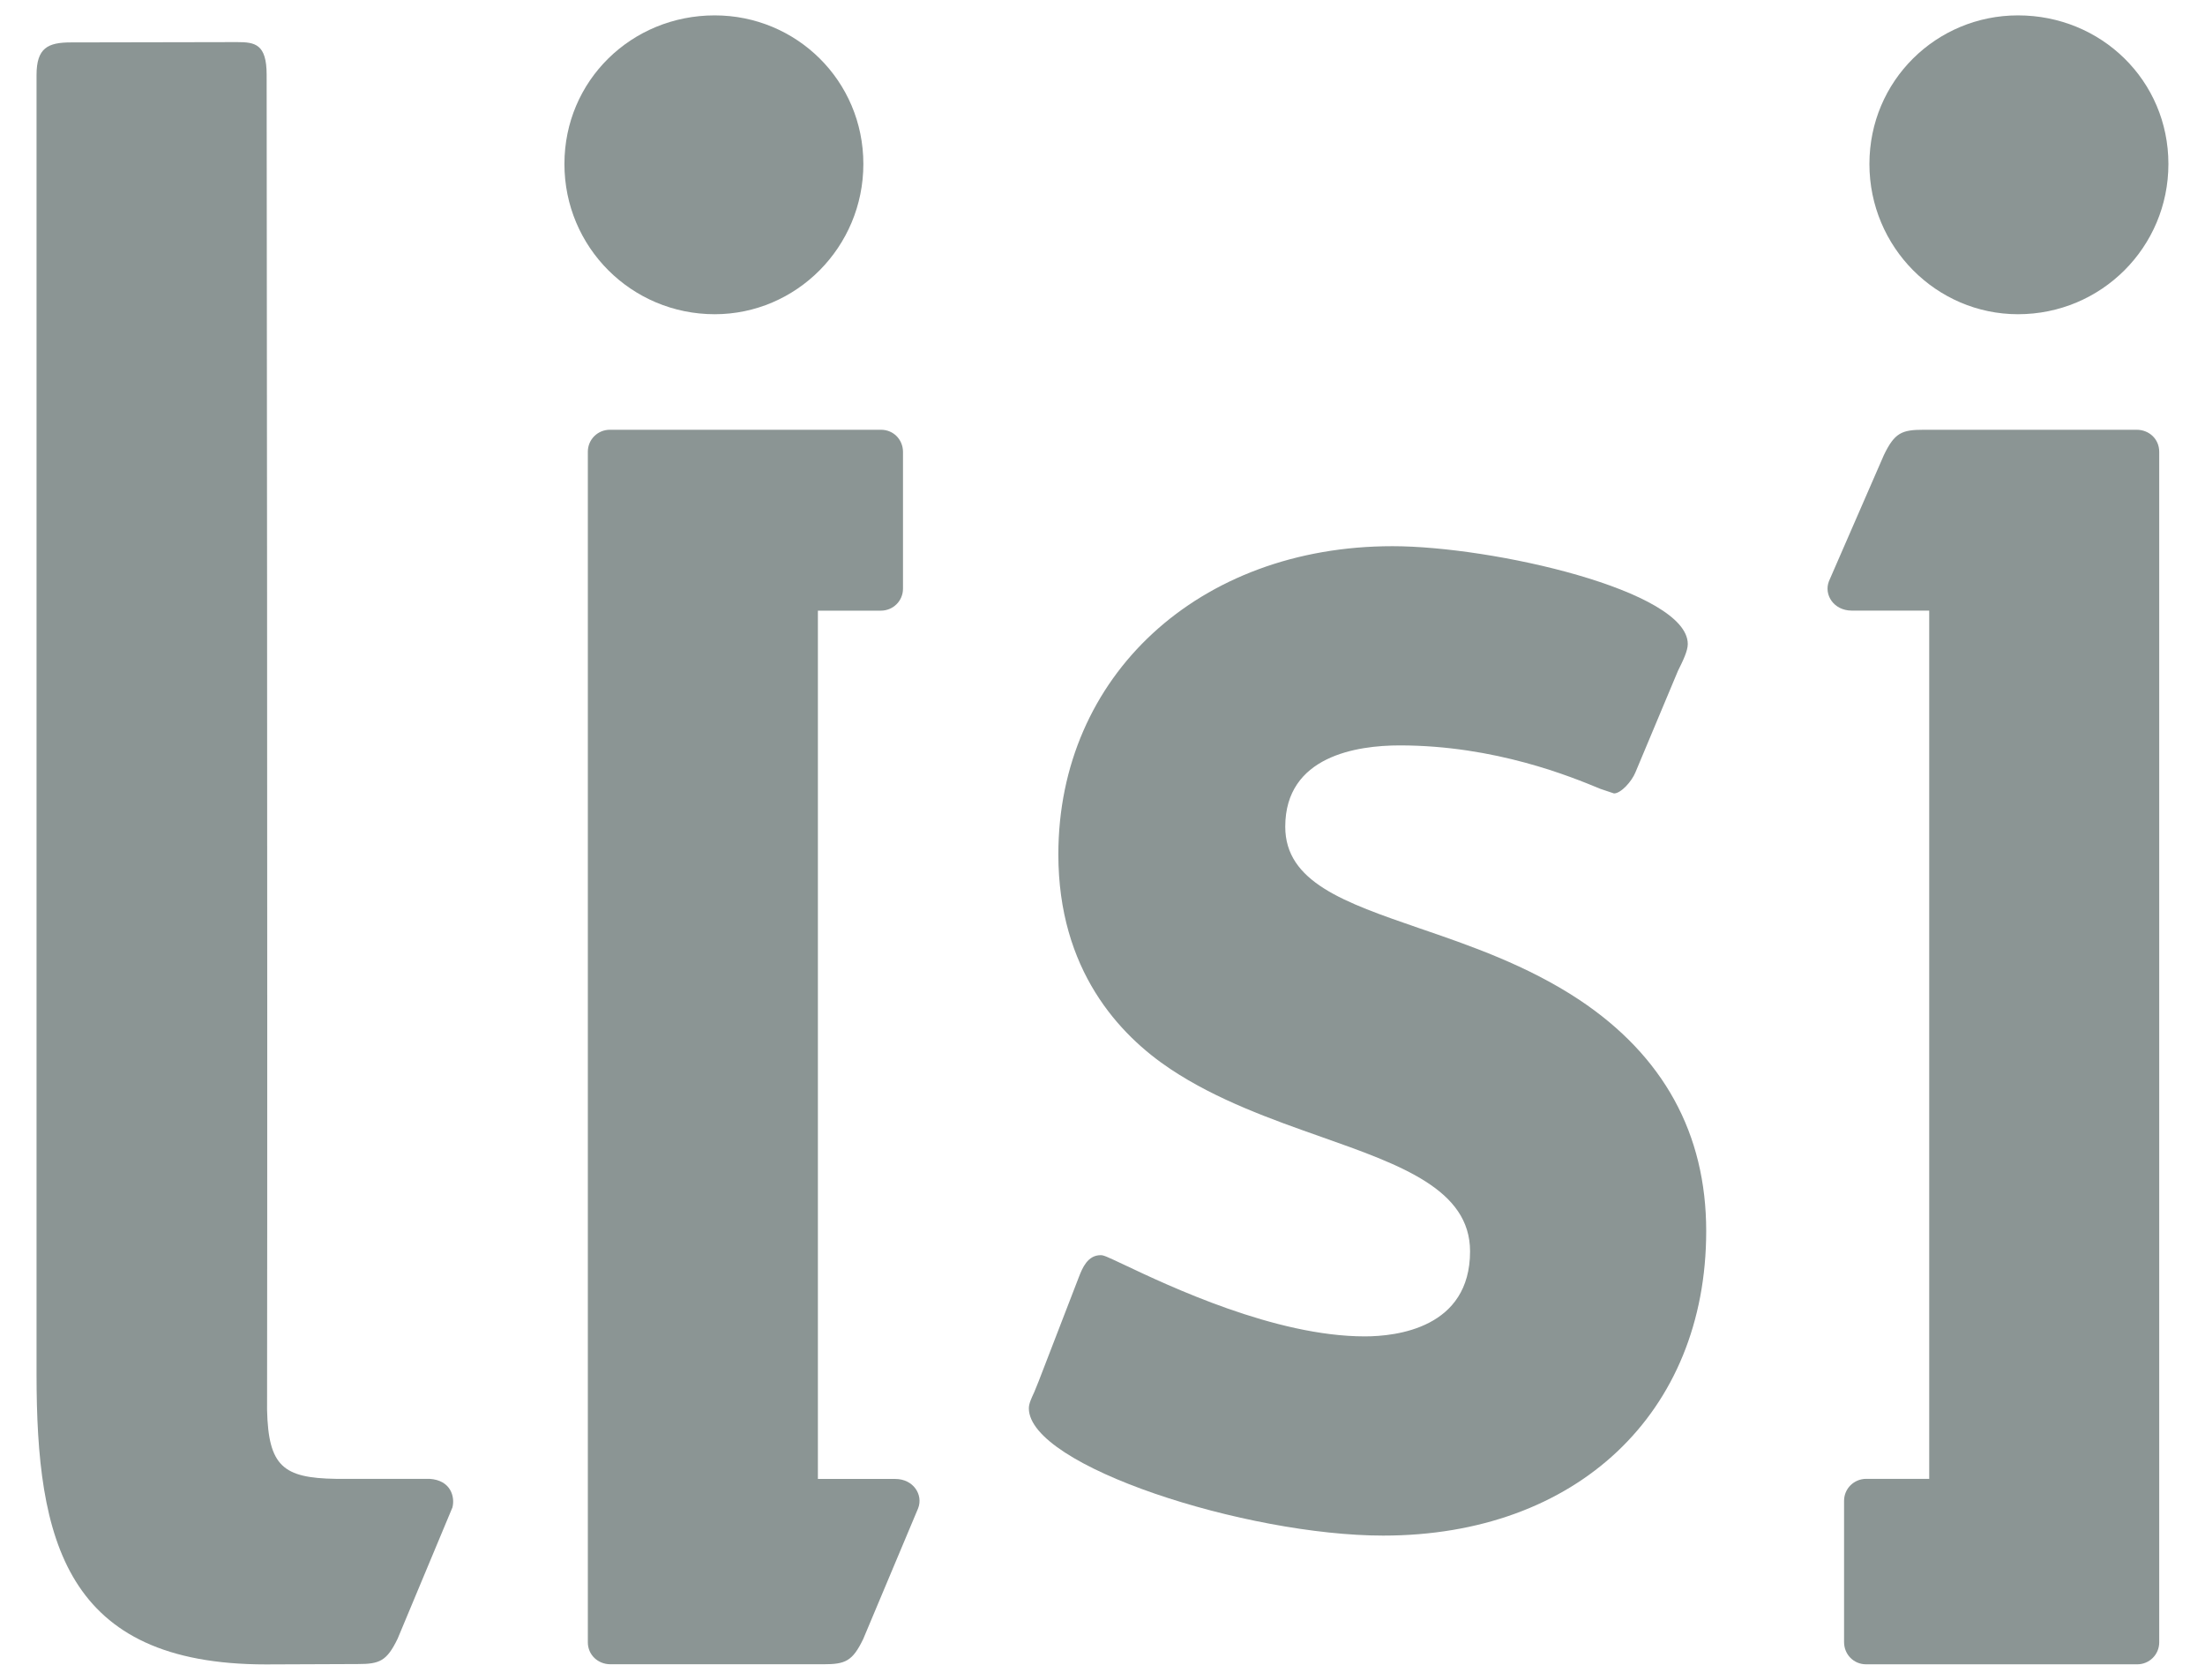 <?xml version="1.0" encoding="utf-8"?>
<!-- Generator: Adobe Illustrator 16.0.0, SVG Export Plug-In . SVG Version: 6.00 Build 0)  -->
<!DOCTYPE svg PUBLIC "-//W3C//DTD SVG 1.1//EN" "http://www.w3.org/Graphics/SVG/1.1/DTD/svg11.dtd">
<svg version="1.1" id="Calque_1" xmlns="http://www.w3.org/2000/svg" xmlns:xlink="http://www.w3.org/1999/xlink" x="0px" y="0px"
	 width="42px" height="32px" viewBox="0 0 42 32" enable-background="new 0 0 42 32" xml:space="preserve">
<path fill="#8B9594" d="M17.053,28.174h-1.474V11.633h1.199c0.232,0,0.422-0.183,0.422-0.42V8.61c0-0.236-0.182-0.423-0.418-0.423
	h-5.166c-0.229,0-0.419,0.183-0.419,0.419v22.679c0,0.242,0.194,0.419,0.43,0.419h4.059c0.414,0,0.552-0.056,0.757-0.482
	l1.045-2.488C17.589,28.475,17.397,28.174,17.053,28.174"/>
<path fill="#8B9594" d="M35.272,11.632h1.475v16.54h-1.199c-0.232,0-0.423,0.183-0.423,0.42v2.689c0,0.237,0.184,0.424,0.42,0.424
	h5.165c0.229,0,0.418-0.184,0.418-0.42V8.607c0-0.244-0.193-0.42-0.43-0.42h-4.058c-0.414,0-0.552,0.056-0.757,0.483l-1.046,2.402
	C34.736,11.33,34.929,11.632,35.272,11.632"/>
<polygon fill="#8B9594" points="31.152,14.711 31.152,14.711 31.151,14.712 "/>
<path fill="#8B9594" d="M30.081,19.046c-0.995-0.659-2.087-1.035-3.052-1.365c-1.422-0.491-2.548-0.877-2.548-1.932
	c0-1.348,1.367-1.549,2.182-1.549c1.821,0,3.274,0.601,3.821,0.828l0.259,0.087c0.131,0,0.338-0.227,0.409-0.404l0.809-1.931
	c0.1-0.2,0.187-0.383,0.187-0.511c0-1.02-3.723-1.864-5.625-1.864c-3.688,0-6.364,2.469-6.364,5.871c0,2.203,1.161,3.441,2.136,4.09
	c0.883,0.589,1.937,0.962,2.868,1.29c1.523,0.538,2.838,1.003,2.838,2.182c0,1.462-1.402,1.62-2.006,1.62
	c-1.707,0-3.73-0.96-4.595-1.37c-0.329-0.155-0.379-0.177-0.436-0.177c-0.25,0-0.349,0.252-0.409,0.403
	c0,0.001-0.774,2.006-0.774,2.006c-0.006,0.017-0.083,0.204-0.083,0.204c-0.051,0.11-0.101,0.214-0.101,0.304
	c0,1.101,4.146,2.425,6.75,2.425c3.68,0,6.152-2.331,6.152-5.802C32.499,21.596,31.686,20.114,30.081,19.046"/>
<path fill="#8B9594" d="M13.614,5.986c1.553,0,2.831-1.277,2.831-2.862c0-1.588-1.277-2.831-2.831-2.831
	c-1.586,0-2.863,1.243-2.863,2.831C10.751,4.709,12.028,5.986,13.614,5.986"/>
<path fill="#8B9594" d="M38.438,5.986c1.587,0,2.865-1.277,2.865-2.862c0-1.588-1.278-2.831-2.865-2.831
	c-1.553,0-2.83,1.243-2.83,2.831C35.608,4.709,36.886,5.986,38.438,5.986"/>
<path fill="#8B9594" d="M8.183,28.172H6.398c-1.006-0.015-1.286-0.241-1.311-1.313C5.098,18.348,5.079,1.425,5.079,1.425
	c0-0.587-0.222-0.623-0.563-0.623c-0.067,0-0.378,0.001-0.481,0.001L1.352,0.808c-0.44,0-0.656,0.104-0.656,0.622v24.75
	c0,3.155,0.538,5.527,4.369,5.527L6.817,31.7c0.414,0,0.55-0.056,0.757-0.483l1.044-2.501C8.669,28.516,8.588,28.198,8.183,28.172"
	/>
</svg>